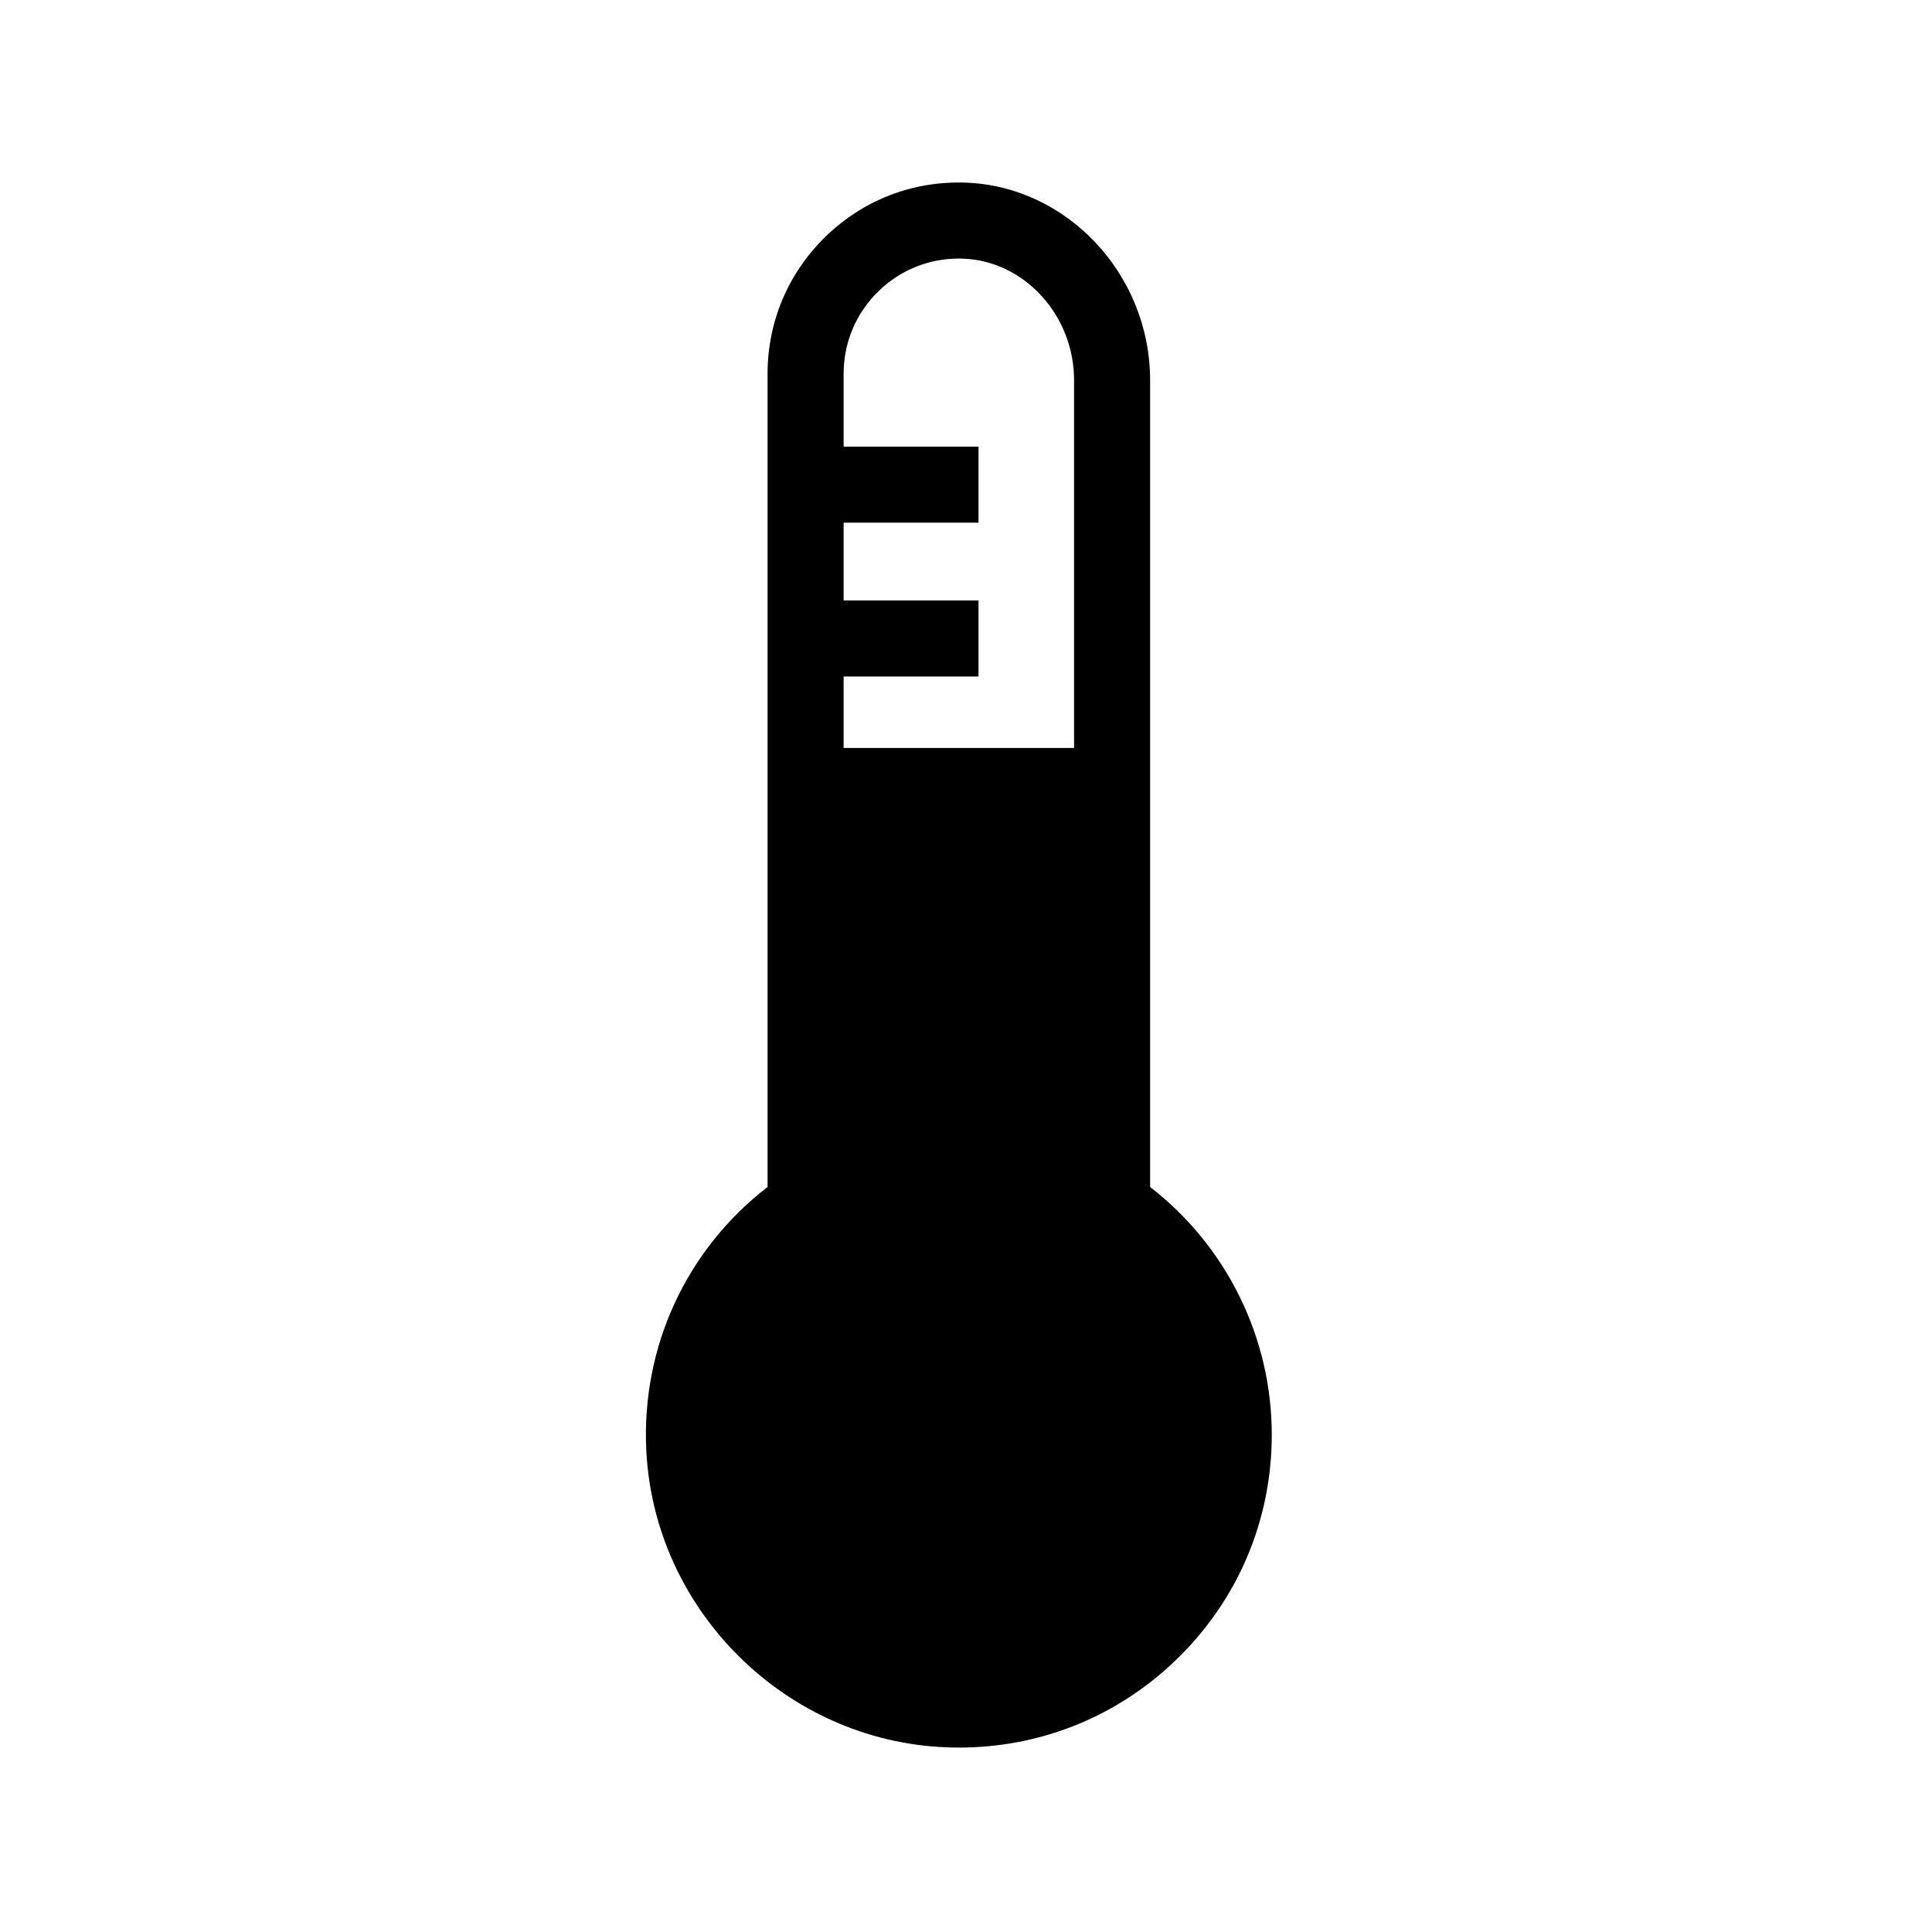 <?xml version="1.0" encoding="UTF-8"?>
<!-- Uploaded to: ICON Repo, www.iconrepo.com, Generator: ICON Repo Mixer Tools -->
<svg fill="#000000" width="800px" height="800px" version="1.1" viewBox="144 144 512 512" xmlns="http://www.w3.org/2000/svg">
 <path d="m448.79 458.56v-213.8c0-28.059-22.043-51.551-49.133-52.367-13.918-0.422-26.93 4.66-36.852 14.289-9.922 9.633-15.391 22.555-15.391 36.379v215.5c-21.52 16.605-33.473 42.391-32.141 69.766 2.07 42.488 37 77.07 79.523 78.73 1.117 0.043 2.231 0.07 3.344 0.07 21.555 0 41.84-8.152 57.438-23.152 16.414-15.789 25.453-37.012 25.453-59.777-0.004-25.727-11.973-49.953-32.242-65.637zm-71.949-237.42c5.75-5.578 13.27-8.621 21.266-8.621 0.316 0 0.629 0.004 0.945 0.016 16.312 0.492 29.586 14.945 29.586 32.227v97.457h-61.07v-18.941h35.75v-20.152h-35.75v-20.613h35.75v-20.152h-35.75v-19.301c0-8.328 3.293-16.109 9.273-21.918z" fill-rule="evenodd"/>
</svg>